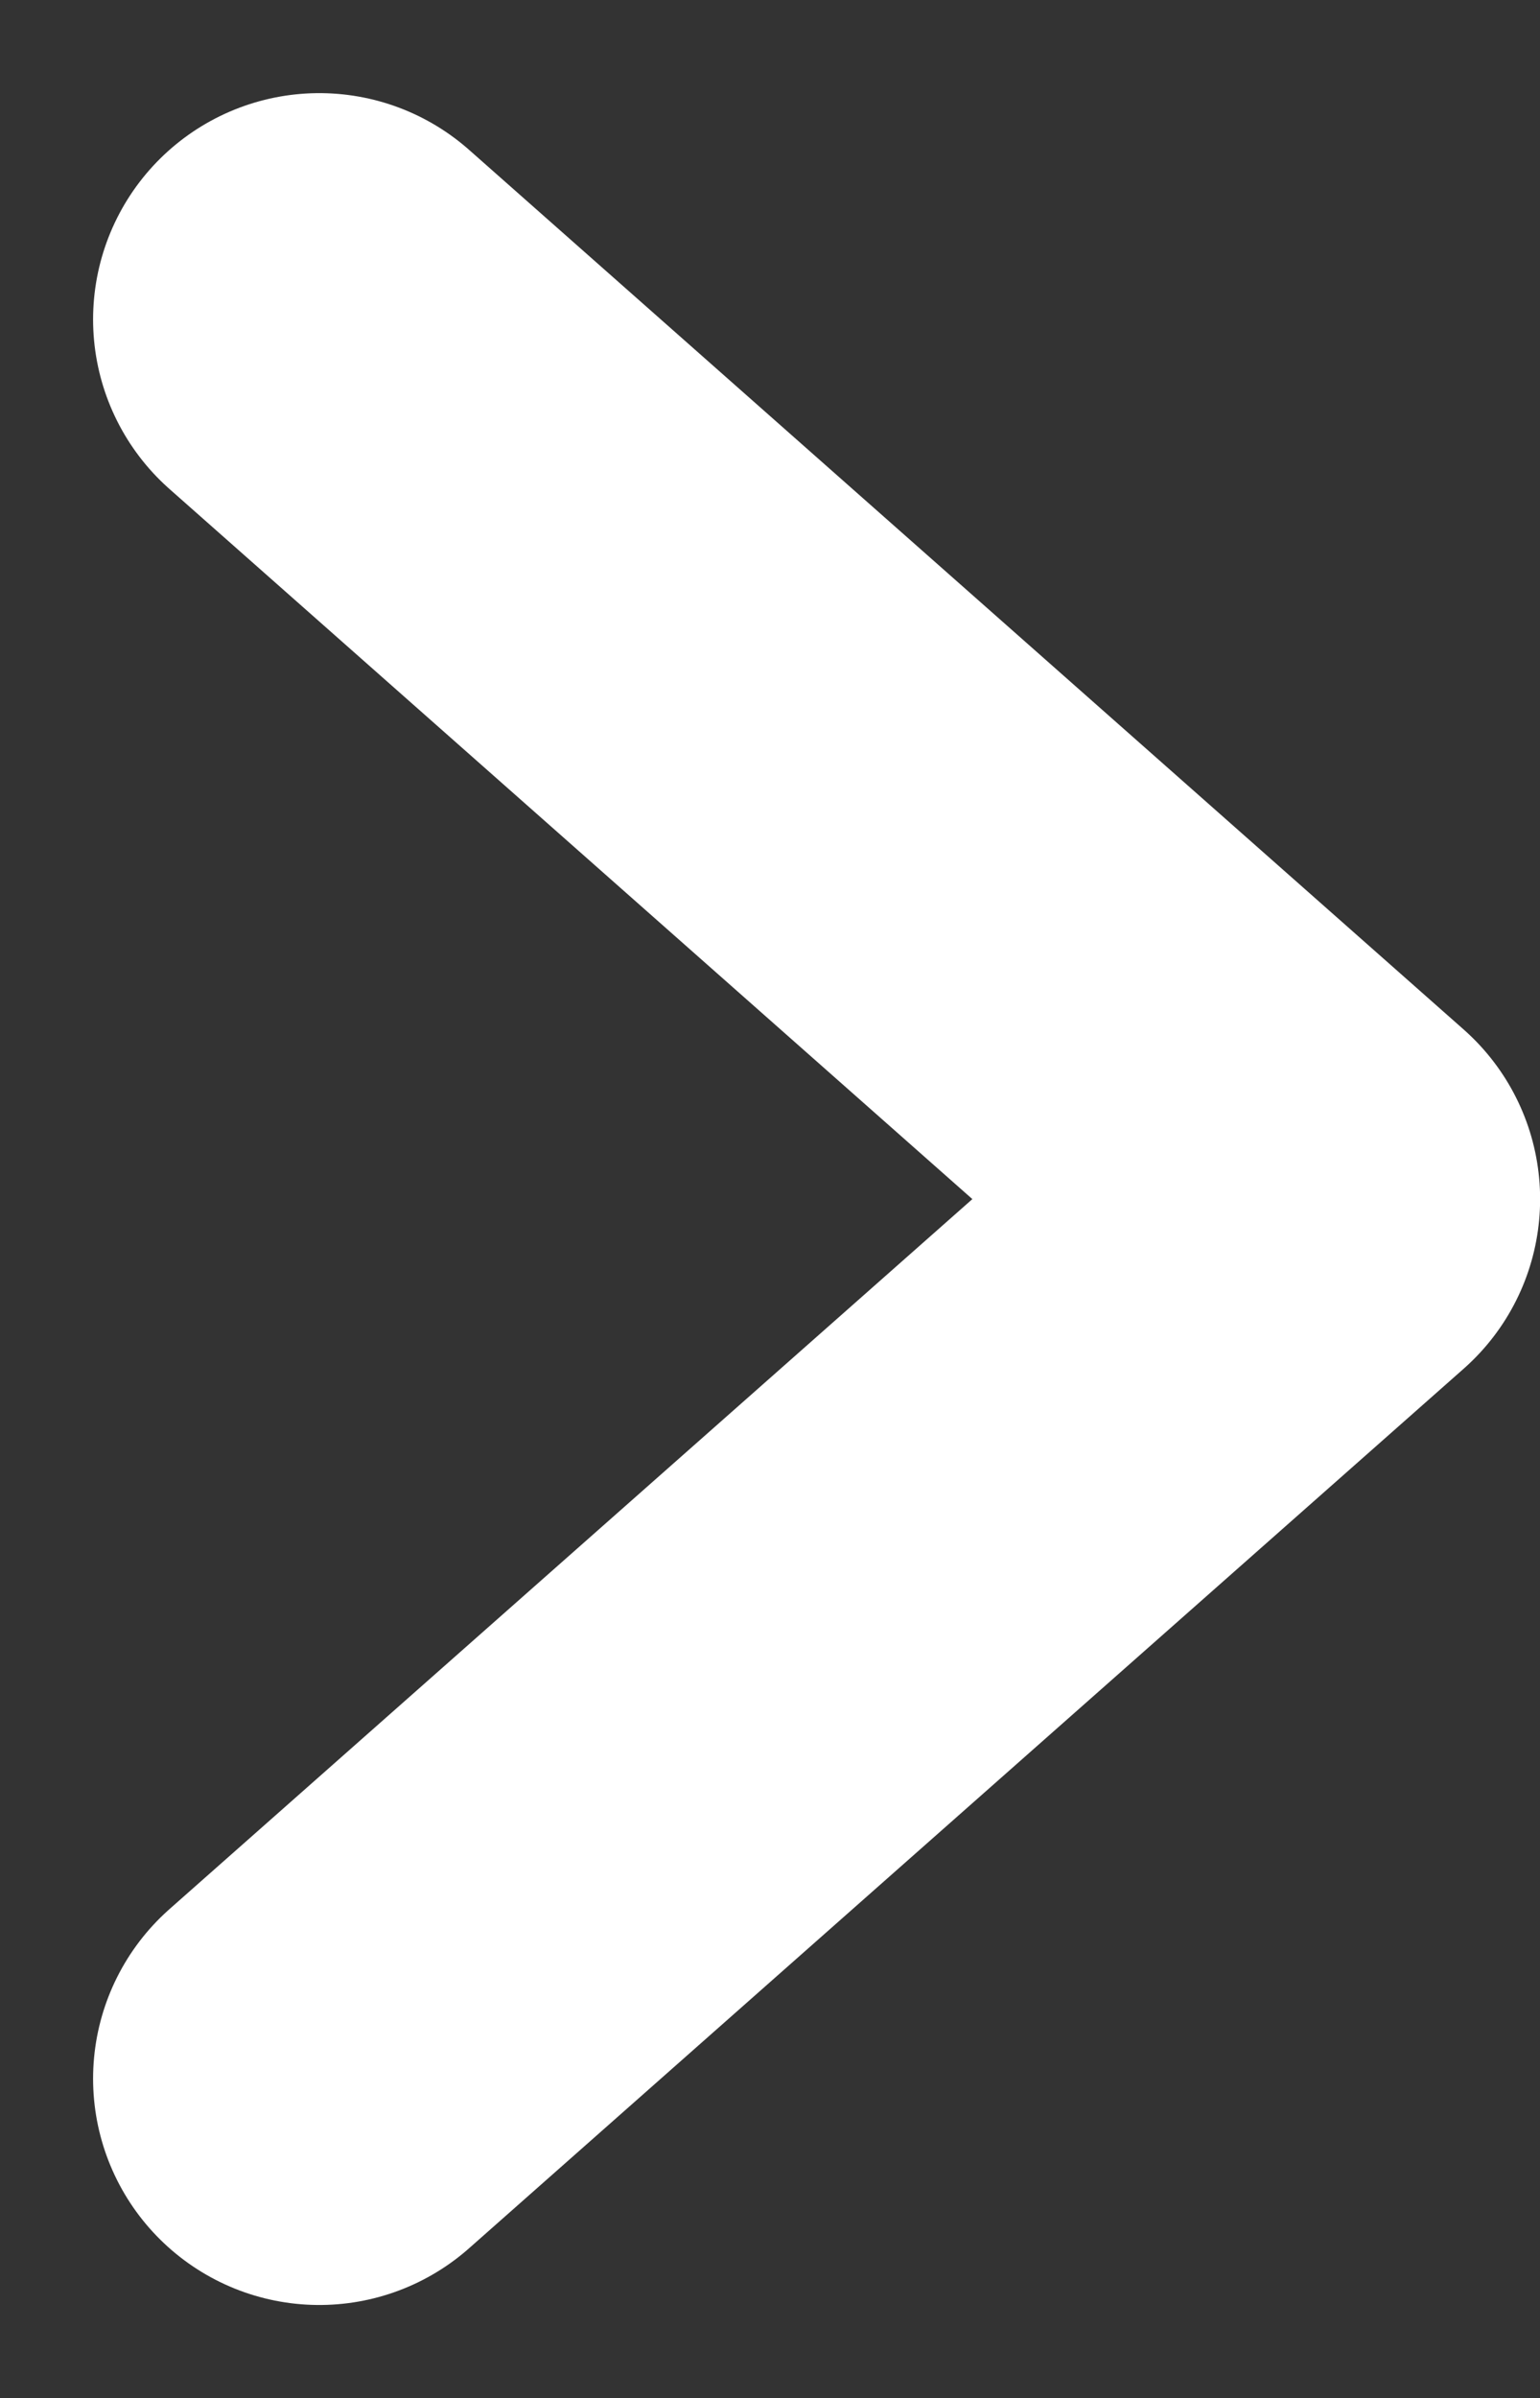 <svg xmlns="http://www.w3.org/2000/svg" width="13.616" height="21.193" viewBox="0 0 13.616 21.193">
  <rect x="0" y="0" width="13.616" height="21.193" fill="#333333" stroke="none"/>
  <g id="グループ_7389" data-name="グループ 7389" transform="translate(2.798 2.795)">
    <path id="パス_7289" data-name="パス 7289" d="M.331,15.921,9.125,8.148.331.374" transform="translate(-0.306 -0.346)" fill="none" stroke="#fff" stroke-linecap="round" stroke-linejoin="round" stroke-miterlimit="10" stroke-width="4"/>
  </g>
</svg>
